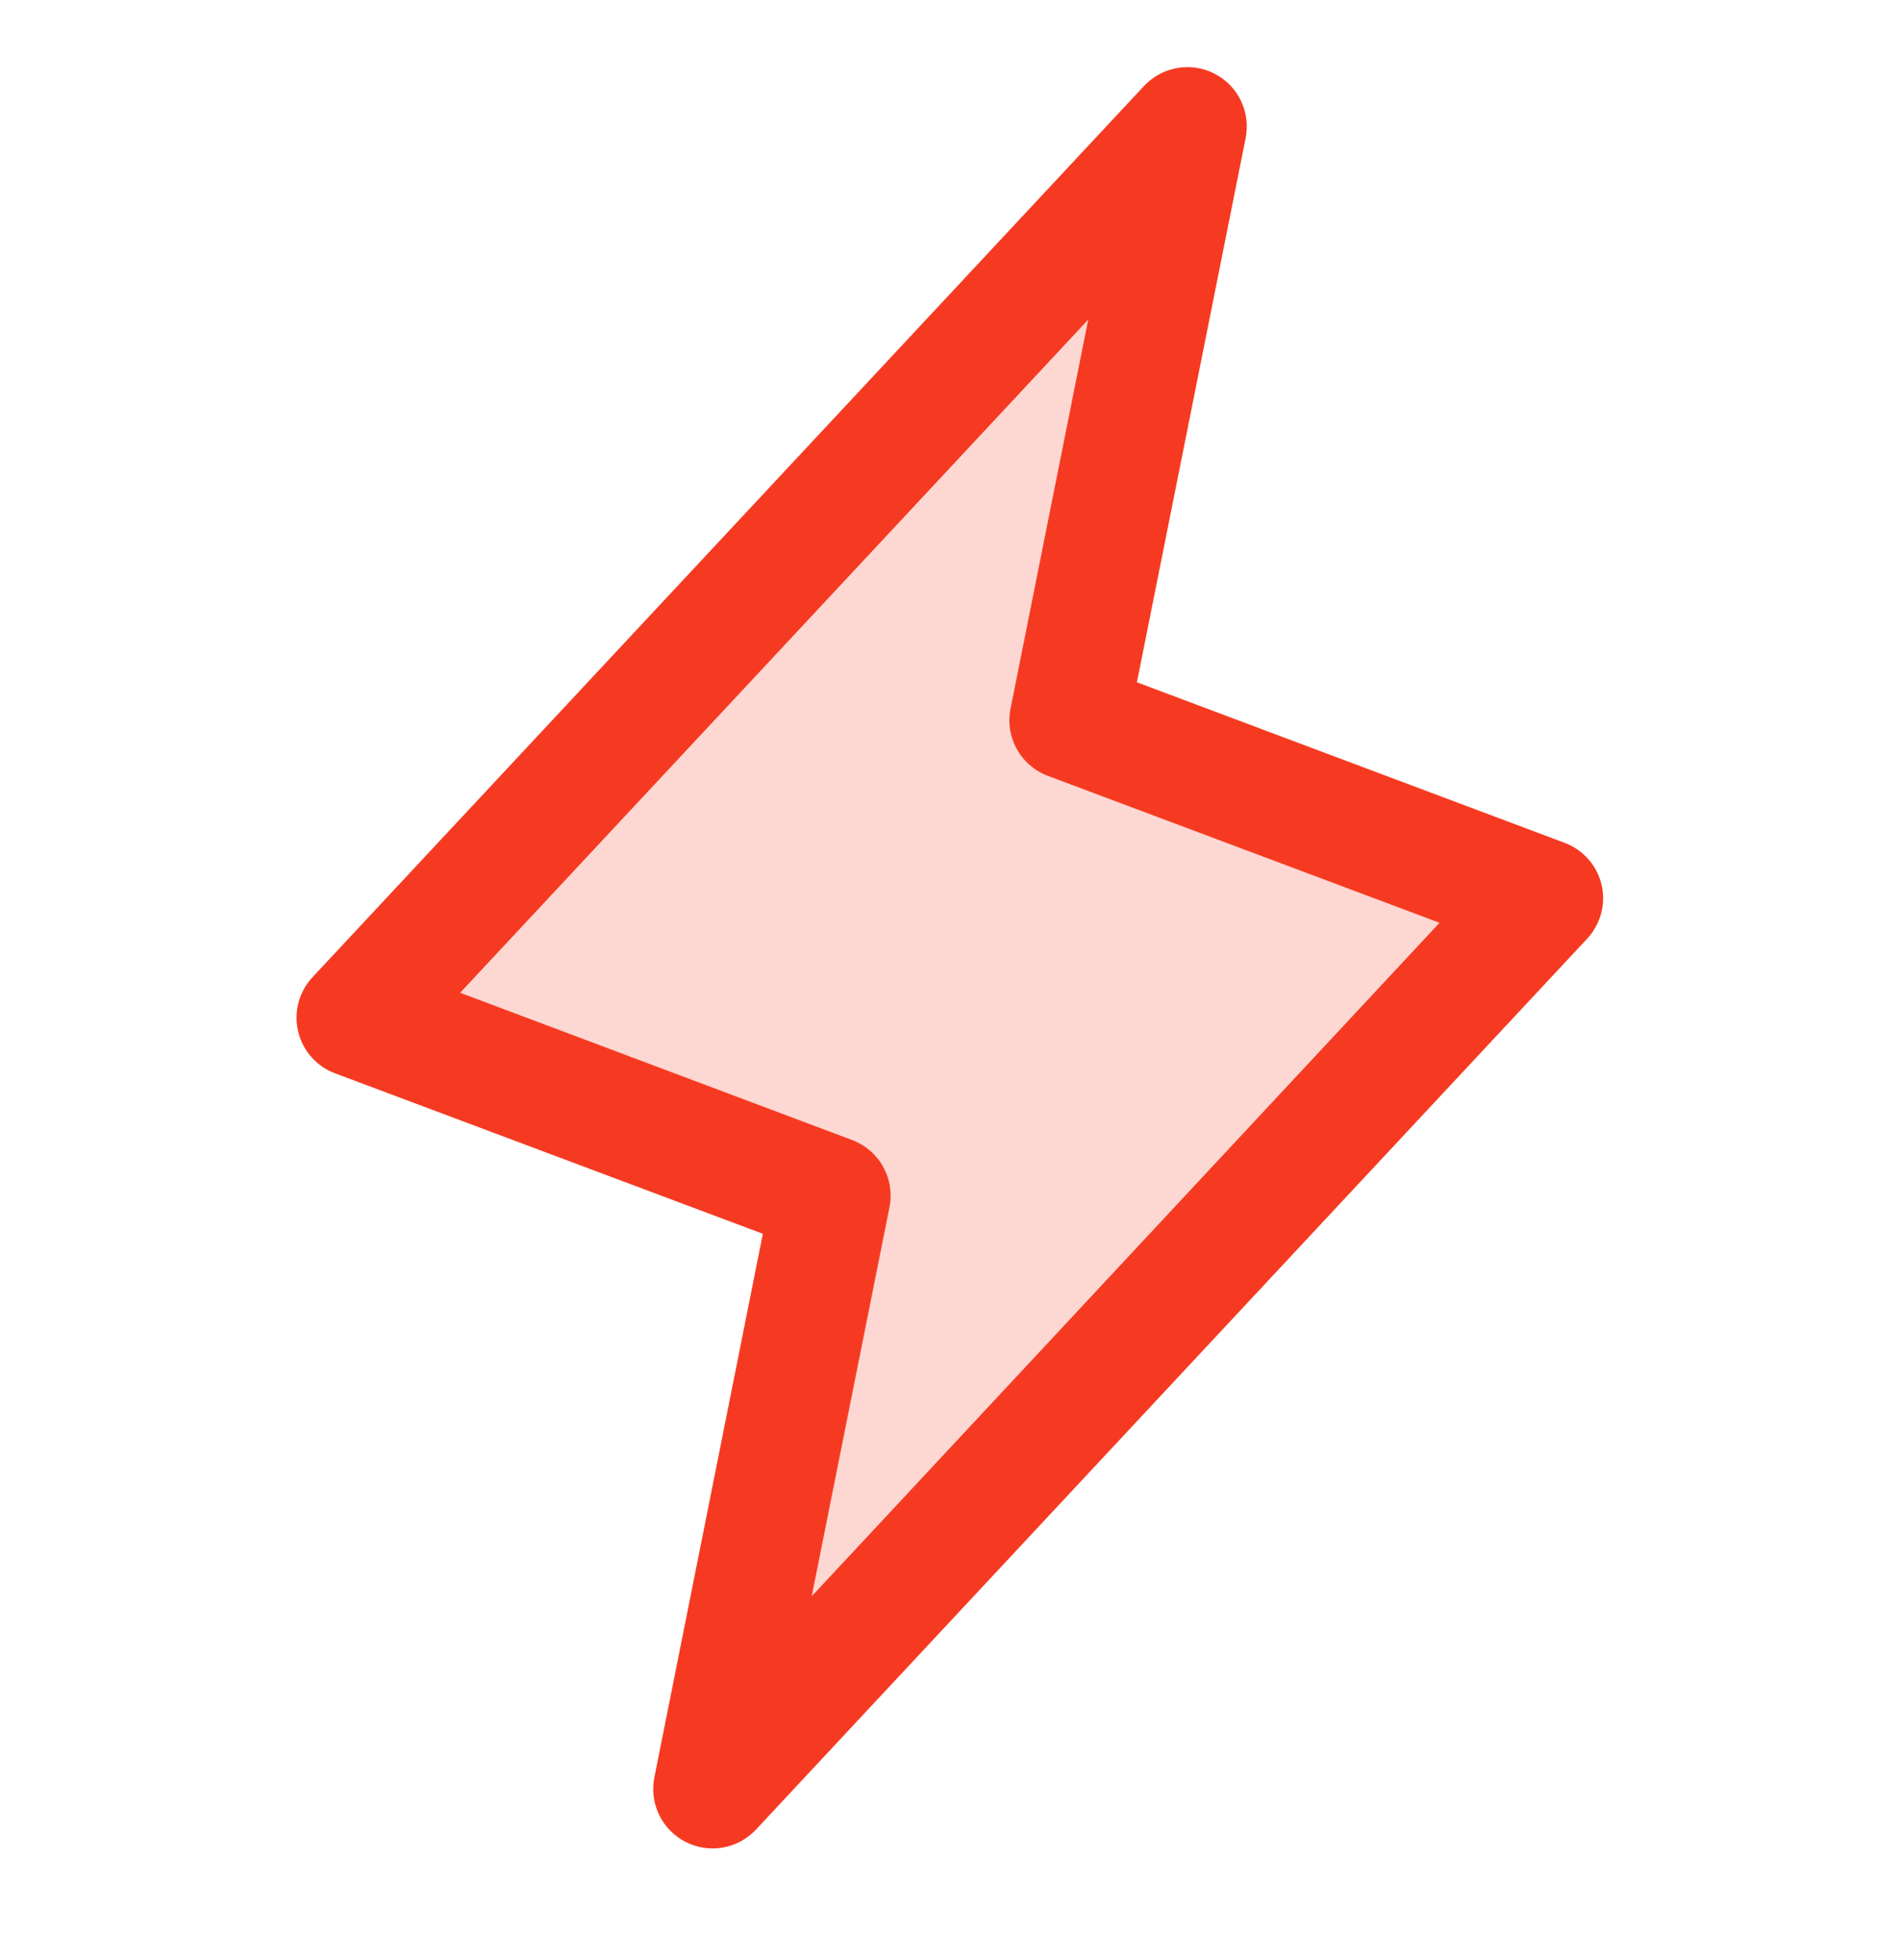 <?xml version="1.0" encoding="UTF-8"?> <svg xmlns="http://www.w3.org/2000/svg" width="32" height="33" viewBox="0 0 32 33" fill="none"><path opacity="0.2" d="M12 30.125L14 20.125L6 17.125L20 2.125L18 12.125L26 15.125L12 30.125Z" fill="#F63A22"></path><path d="M26.974 14.896C26.936 14.736 26.859 14.587 26.75 14.464C26.641 14.341 26.503 14.246 26.349 14.189L19.148 11.487L20.98 2.321C21.021 2.108 20.993 1.887 20.898 1.692C20.803 1.497 20.647 1.338 20.454 1.24C20.261 1.141 20.04 1.107 19.827 1.145C19.613 1.182 19.417 1.288 19.269 1.446L5.269 16.446C5.155 16.566 5.073 16.712 5.029 16.871C4.986 17.031 4.983 17.198 5.02 17.359C5.057 17.52 5.133 17.67 5.242 17.794C5.351 17.918 5.489 18.013 5.644 18.071L12.848 20.772L11.02 29.929C10.979 30.142 11.007 30.362 11.102 30.557C11.197 30.753 11.353 30.911 11.546 31.01C11.739 31.109 11.96 31.142 12.173 31.105C12.387 31.068 12.583 30.962 12.731 30.804L26.731 15.804C26.843 15.684 26.923 15.538 26.966 15.38C27.008 15.222 27.011 15.056 26.974 14.896ZM13.671 26.875L14.98 20.327C15.027 20.095 14.99 19.854 14.875 19.646C14.761 19.439 14.576 19.279 14.355 19.195L7.75 16.714L18.328 5.381L17.02 11.929C16.973 12.161 17.01 12.402 17.125 12.61C17.239 12.817 17.424 12.977 17.645 13.061L24.245 15.536L13.671 26.875Z" fill="#F63A22"></path></svg> 
